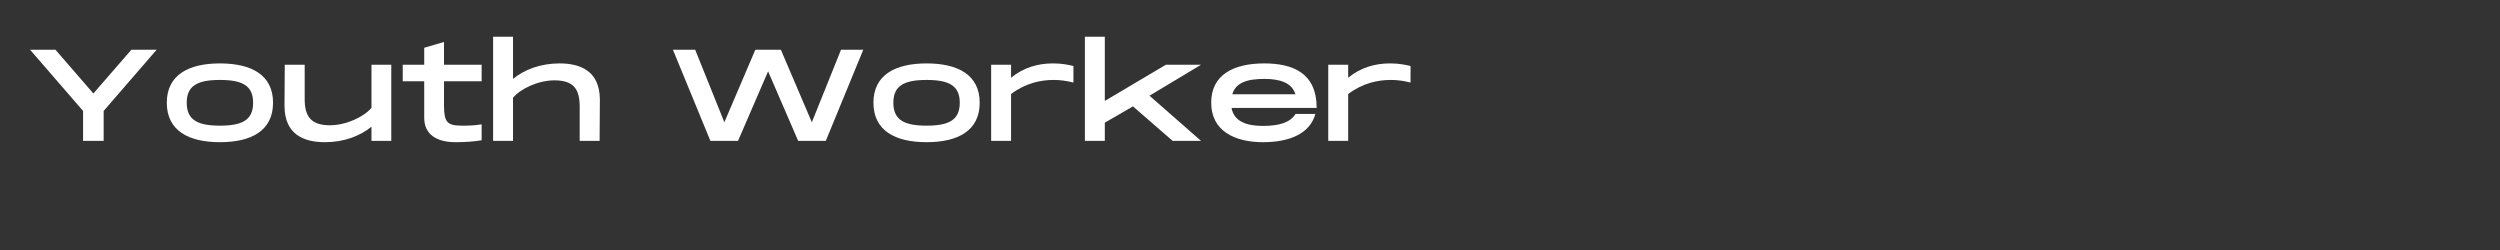 <svg xmlns="http://www.w3.org/2000/svg" xmlns:xlink="http://www.w3.org/1999/xlink" width="1920" zoomAndPan="magnify" viewBox="0 0 1440 144" height="192" preserveAspectRatio="xMidYMid meet" version="1.0"><rect x="0" y="0" width="1440" height="144" fill="#333333" stroke="none"/><defs><g/></defs><g fill="#ffffff" fill-opacity="1"><g transform="translate(14.4, 81.15)"><g><path d="M 33.449 0 L 45.301 0 L 45.301 -17.25 L 75.824 -52.5 L 61.273 -52.5 L 39.375 -27.301 L 17.551 -52.5 L 2.926 -52.5 L 33.449 -17.25 Z M 33.449 0 "/></g></g></g><g fill="#ffffff" fill-opacity="1"><g transform="translate(93.15, 81.15)"><g><path d="M 33.523 0.75 C 51.602 0.75 64.125 -5.852 64.125 -21.977 C 64.125 -38.023 51.602 -44.625 33.523 -44.625 C 15.523 -44.625 2.926 -38.023 2.926 -21.977 C 2.926 -5.852 15.523 0.75 33.523 0.75 Z M 33.523 -8.773 C 20.625 -8.773 14.398 -12.074 14.398 -21.977 C 14.398 -31.801 20.625 -35.102 33.523 -35.102 C 46.5 -35.102 52.648 -31.801 52.648 -21.977 C 52.648 -12.074 46.5 -8.773 33.523 -8.773 Z M 33.523 -8.773 "/></g></g></g><g fill="#ffffff" fill-opacity="1"><g transform="translate(160.2, 81.15)"><g><path d="M 27 0.75 C 38.023 0.75 47.25 -2.852 53.773 -8.176 L 53.773 0 L 65.176 0 L 65.176 -43.875 L 53.773 -43.875 L 53.773 -19.051 C 49.648 -14.023 39.375 -9 29.852 -9 C 18.602 -9 15.301 -14.398 15.301 -24.148 L 15.301 -43.875 L 3.824 -43.875 L 3.676 -19.949 C 3.824 -3.676 14.773 0.75 27 0.75 Z M 27 0.75 "/></g></g></g><g fill="#ffffff" fill-opacity="1"><g transform="translate(229.05, 81.15)"><g><path d="M 33.375 0.75 C 39.301 0.75 44.102 0.375 48.375 -0.375 L 48.375 -9.523 C 43.199 -8.773 40.949 -8.773 36.898 -8.773 C 28.352 -8.773 26.699 -10.949 26.699 -20.699 L 26.699 -34.352 L 48.375 -34.352 L 48.375 -43.875 L 26.699 -43.875 L 26.699 -57 L 15.301 -53.625 L 15.301 -43.875 L 2.926 -43.875 L 2.926 -34.352 L 15.301 -34.352 L 15.301 -13.273 C 15.301 -3.523 22.727 0.75 33.375 0.75 Z M 33.375 0.75 "/></g></g></g><g fill="#ffffff" fill-opacity="1"><g transform="translate(280.35, 81.15)"><g><path d="M 3.676 0 L 15.148 0 L 15.148 -24.824 C 19.199 -29.852 29.477 -34.875 39 -34.875 C 50.324 -34.875 53.551 -29.551 53.551 -19.727 L 53.551 0 L 65.023 0 L 65.176 -23.926 C 65.023 -40.199 54.074 -44.625 41.926 -44.625 C 30.898 -44.625 21.602 -41.023 15.148 -35.699 L 15.148 -60 L 3.676 -60 Z M 3.676 0 "/></g></g></g><g fill="#ffffff" fill-opacity="1"><g transform="translate(349.2, 81.15)"><g/></g></g><g fill="#ffffff" fill-opacity="1"><g transform="translate(384.675, 81.15)"><g><path d="M 24.523 0 L 40.426 0 L 57.75 -40.051 L 75.074 0 L 90.977 0 L 112.574 -52.5 L 99.75 -52.5 L 82.949 -10.727 L 65.102 -52.5 L 50.398 -52.5 L 32.551 -10.727 L 15.75 -52.5 L 2.926 -52.5 Z M 24.523 0 "/></g></g></g><g fill="#ffffff" fill-opacity="1"><g transform="translate(500.174, 81.15)"><g><path d="M 33.523 0.75 C 51.602 0.75 64.125 -5.852 64.125 -21.977 C 64.125 -38.023 51.602 -44.625 33.523 -44.625 C 15.523 -44.625 2.926 -38.023 2.926 -21.977 C 2.926 -5.852 15.523 0.75 33.523 0.75 Z M 33.523 -8.773 C 20.625 -8.773 14.398 -12.074 14.398 -21.977 C 14.398 -31.801 20.625 -35.102 33.523 -35.102 C 46.5 -35.102 52.648 -31.801 52.648 -21.977 C 52.648 -12.074 46.5 -8.773 33.523 -8.773 Z M 33.523 -8.773 "/></g></g></g><g fill="#ffffff" fill-opacity="1"><g transform="translate(567.224, 81.15)"><g><path d="M 3.676 0 L 15.148 0 L 15.148 -27 C 23.551 -33.301 32.176 -35.102 39.676 -35.102 C 43.5 -35.102 46.875 -34.648 51.074 -33.602 L 51.074 -43.125 C 48.074 -43.875 44.398 -44.625 39.148 -44.625 C 30.75 -44.625 22.352 -42.301 15.148 -36.375 L 15.148 -43.875 L 3.676 -43.875 Z M 3.676 0 "/></g></g></g><g fill="#ffffff" fill-opacity="1"><g transform="translate(621.224, 81.15)"><g><path d="M 3.676 0 L 15.148 0 L 15.148 -10.5 L 31.352 -19.875 L 54.227 0 L 70.574 0 L 40.875 -26.023 L 70.574 -43.875 L 50.324 -43.875 L 15.148 -23.023 L 15.148 -60 L 3.676 -60 Z M 3.676 0 "/></g></g></g><g fill="#ffffff" fill-opacity="1"><g transform="translate(694.724, 81.15)"><g><path d="M 32.773 0.75 C 48.602 0.75 59.926 -4.5 62.926 -15.523 L 51.523 -15.523 C 48.449 -10.648 42.301 -8.625 32.773 -8.625 C 23.176 -8.625 16.125 -11.176 14.625 -18.977 L 63.676 -18.977 C 63.676 -39.148 49.875 -44.625 33.523 -44.625 C 15.676 -44.625 2.926 -38.023 2.926 -21.977 C 2.926 -5.852 16.273 0.75 32.773 0.75 Z M 15.074 -26.852 C 17.023 -33.523 23.551 -35.699 33.523 -35.699 C 42.602 -35.699 49.352 -33.523 51.449 -26.852 Z M 15.074 -26.852 "/></g></g></g><g fill="#ffffff" fill-opacity="1"><g transform="translate(761.399, 81.15)"><g><path d="M 3.676 0 L 15.148 0 L 15.148 -27 C 23.551 -33.301 32.176 -35.102 39.676 -35.102 C 43.5 -35.102 46.875 -34.648 51.074 -33.602 L 51.074 -43.125 C 48.074 -43.875 44.398 -44.625 39.148 -44.625 C 30.75 -44.625 22.352 -42.301 15.148 -36.375 L 15.148 -43.875 L 3.676 -43.875 Z M 3.676 0 "/></g></g></g></svg>